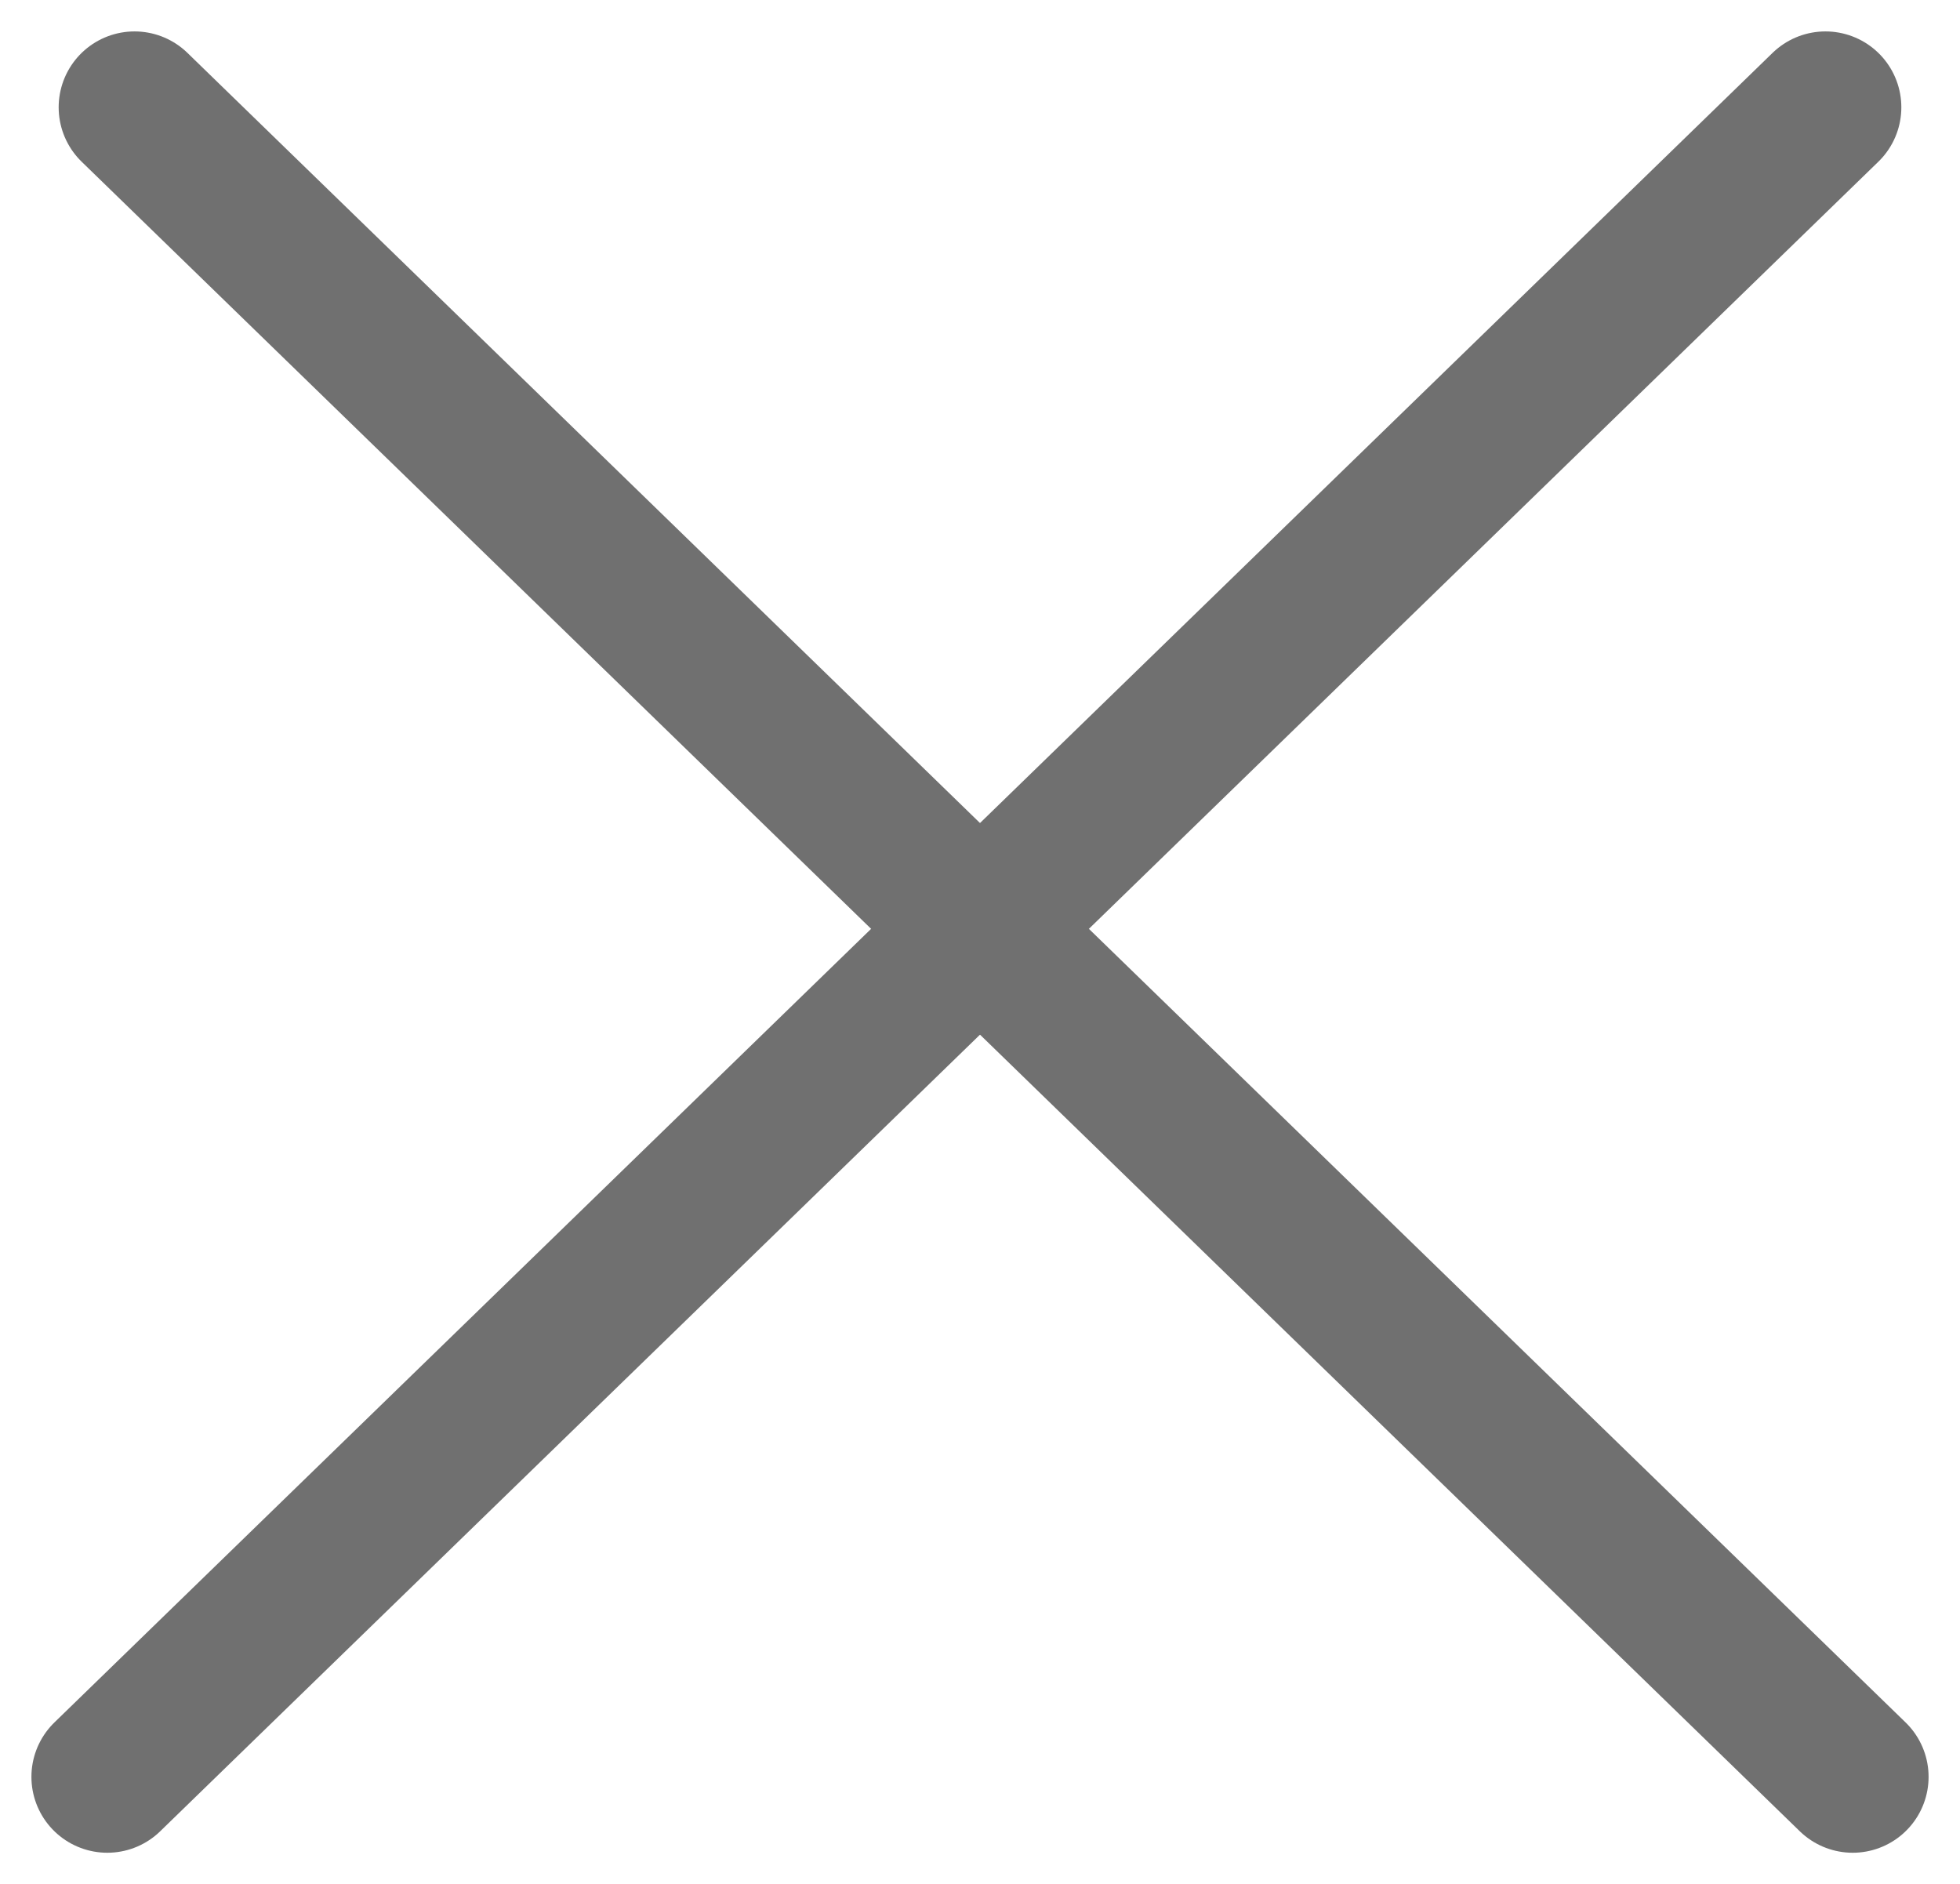 <svg xmlns="http://www.w3.org/2000/svg" width="25.828" height="24.828" viewBox="0 0 25.828 24.828">
  <g id="Group" transform="translate(1.414 1.414)">
    <path id="Line" d="M.359,0,23,22" fill="none" stroke="#707070" stroke-linecap="round" stroke-miterlimit="10" stroke-width="2"/>
    <path id="Line_Copy_2" data-name="Line Copy 2" d="M-.359,0-23,22" transform="translate(23)" fill="none" stroke="#707070" stroke-linecap="round" stroke-miterlimit="10" stroke-width="2"/>
  </g>
</svg>

